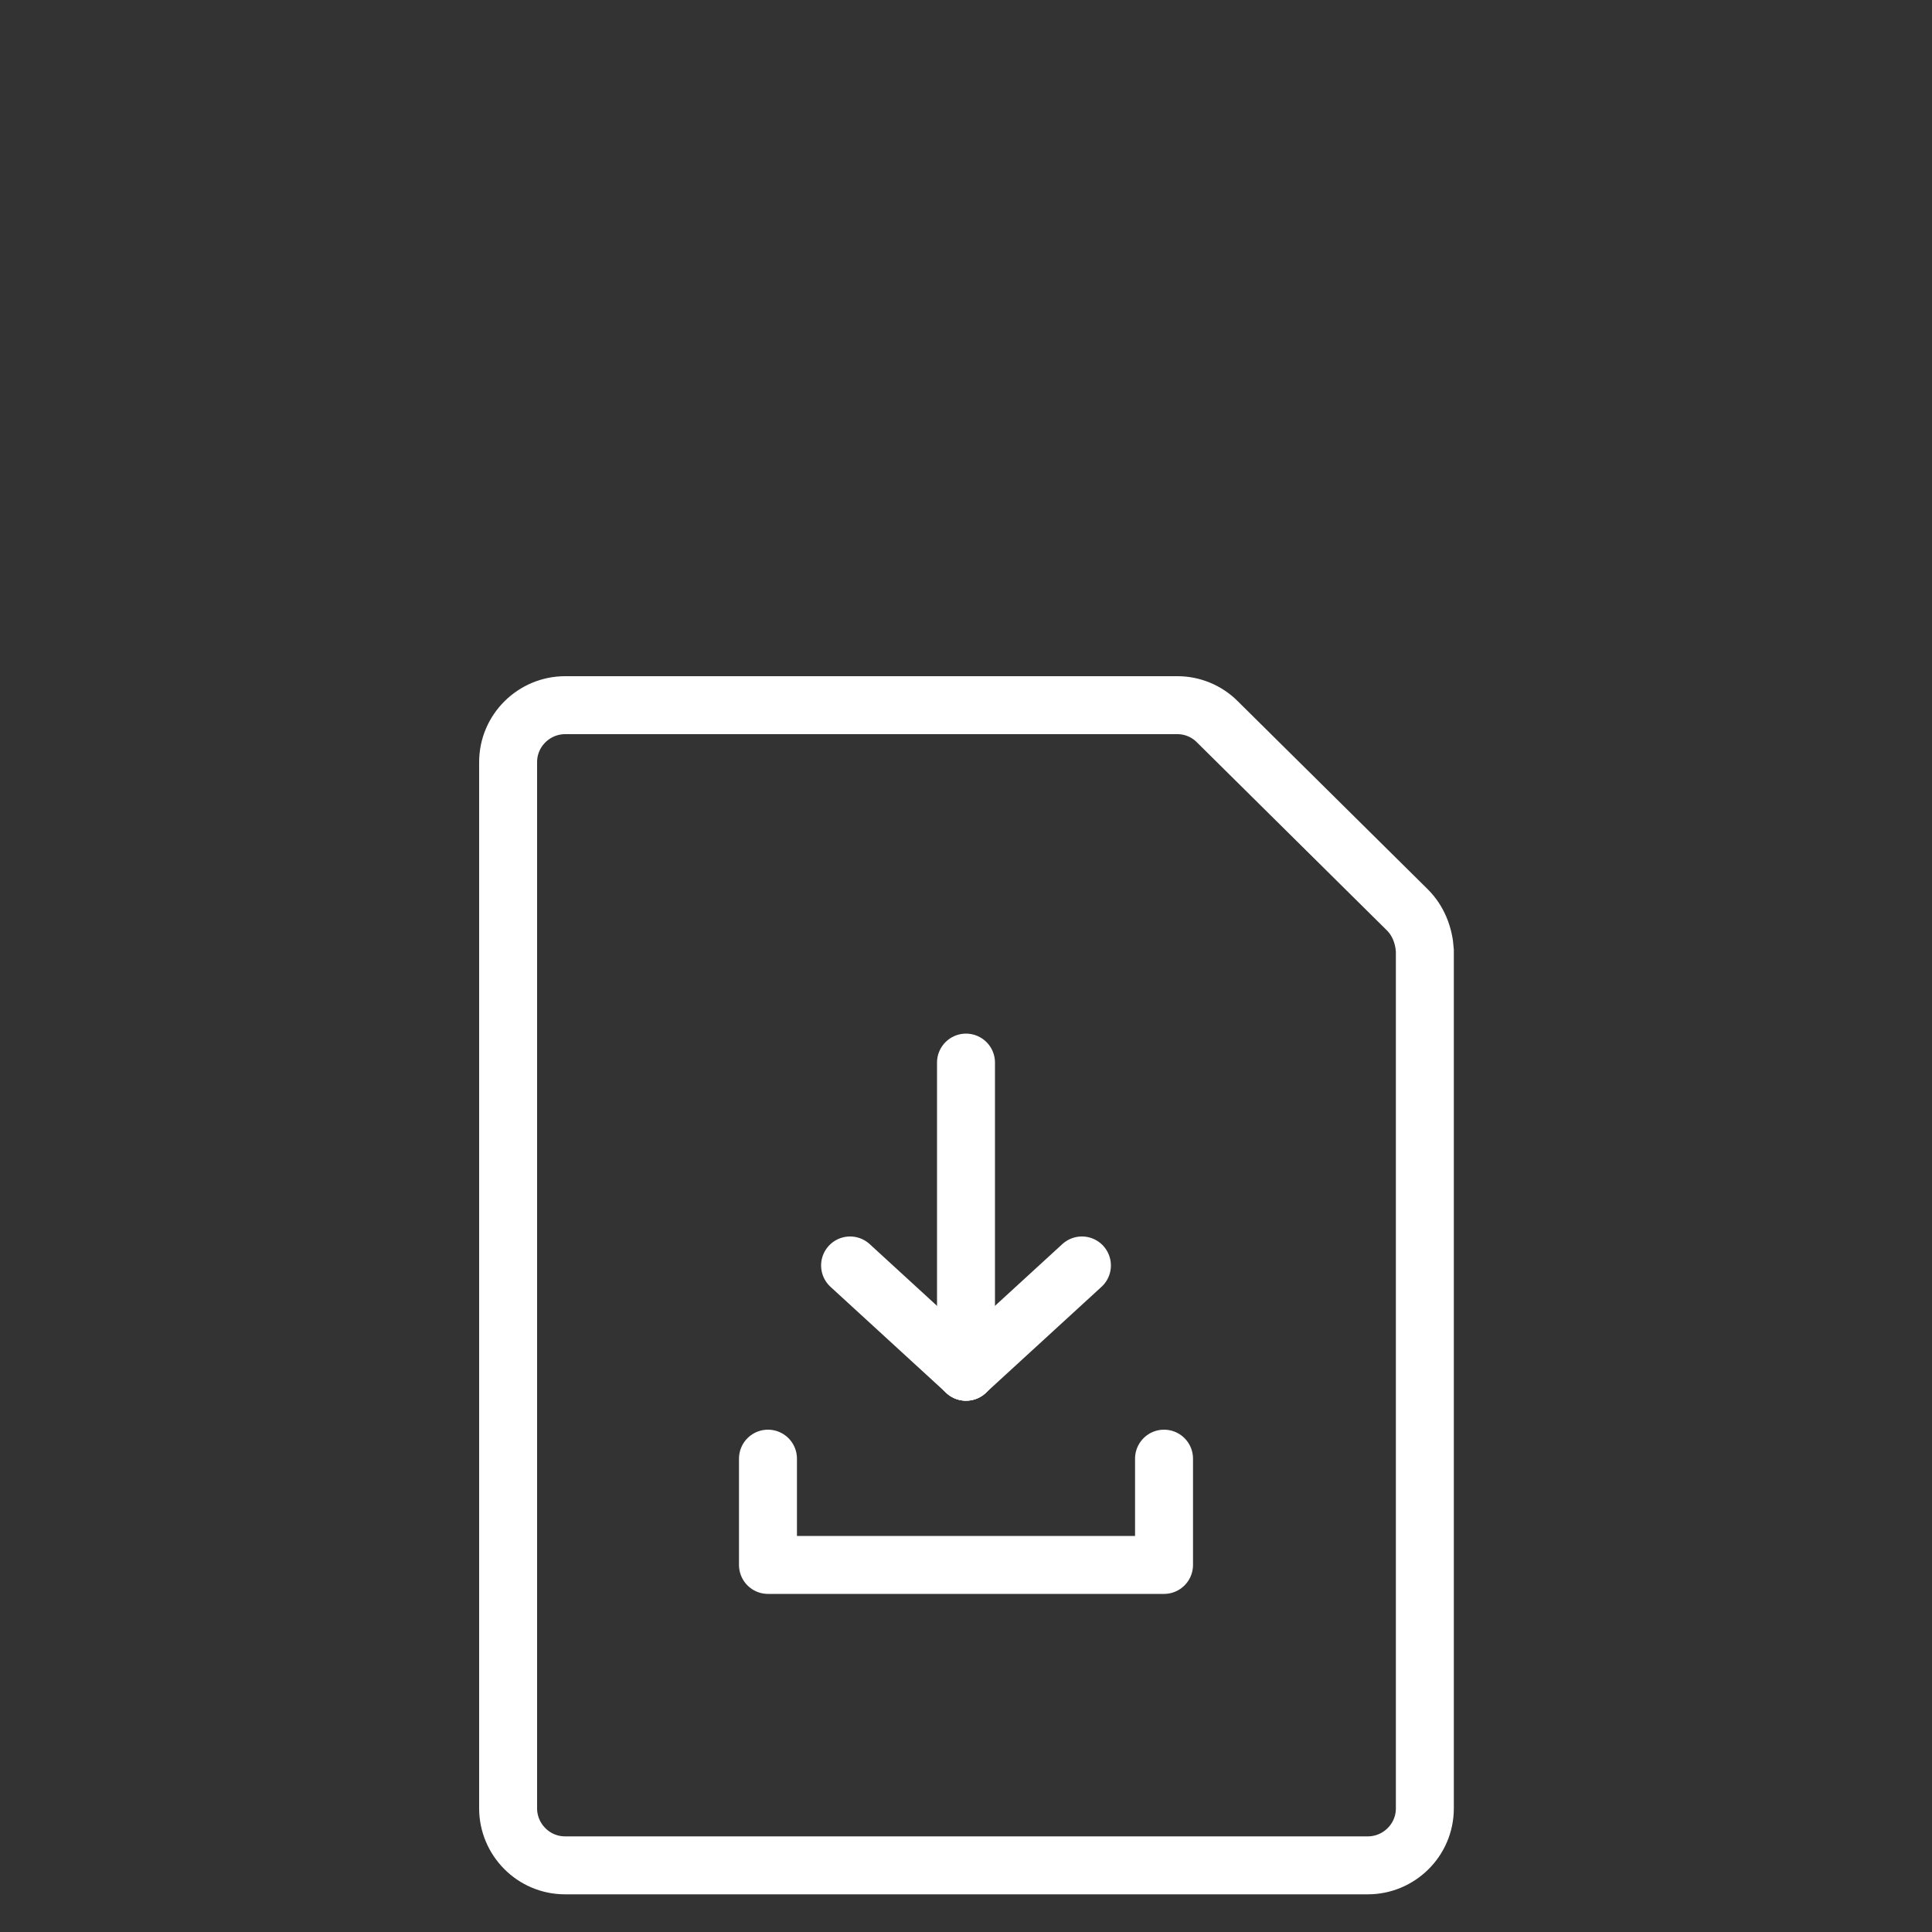 <?xml version="1.0" encoding="utf-8"?>
<!-- Generator: Adobe Illustrator 22.1.0, SVG Export Plug-In . SVG Version: 6.00 Build 0)  -->
<svg version="1.1" id="Vrstva_1" xmlns="http://www.w3.org/2000/svg" xmlns:xlink="http://www.w3.org/1999/xlink" x="0px" y="0px"
	 viewBox="0 0 200 200" style="enable-background:new 0 0 200 200;" xml:space="preserve">
<rect x="0" y="0" width="200" height="200" fill="#333333" stroke="none"/>
<style type="text/css">
	.st0{fill:none;stroke:#FFFFFF;stroke-width:6;stroke-linecap:round;stroke-miterlimit:10;}
	.st1{fill:none;stroke:#FFFFFF;stroke-width:6;stroke-linecap:round;stroke-linejoin:round;stroke-miterlimit:10;}
</style>
<path class="st0" d="M145.7,94.2l-19.7-19.5c-1.1-1.1-2.6-1.7-4.1-1.7H58.5c-3.2,0-5.9,2.6-5.9,5.9v108.3c0,3.2,2.6,5.9,5.9,5.9
	h83.1c3.2,0,5.9-2.6,5.9-5.9V98.4C147.4,96.8,146.8,95.3,145.7,94.2z"/>
<polyline class="st1" points="120.5,151 120.5,162 79.5,162 79.5,151 "/>
<path class="st1" d="M100,142c0-2,0-32,0-32"/>
<path class="st1" d="M88,131l12,11"/>
<path class="st1" d="M112,131l-12,11"/>
</svg>
